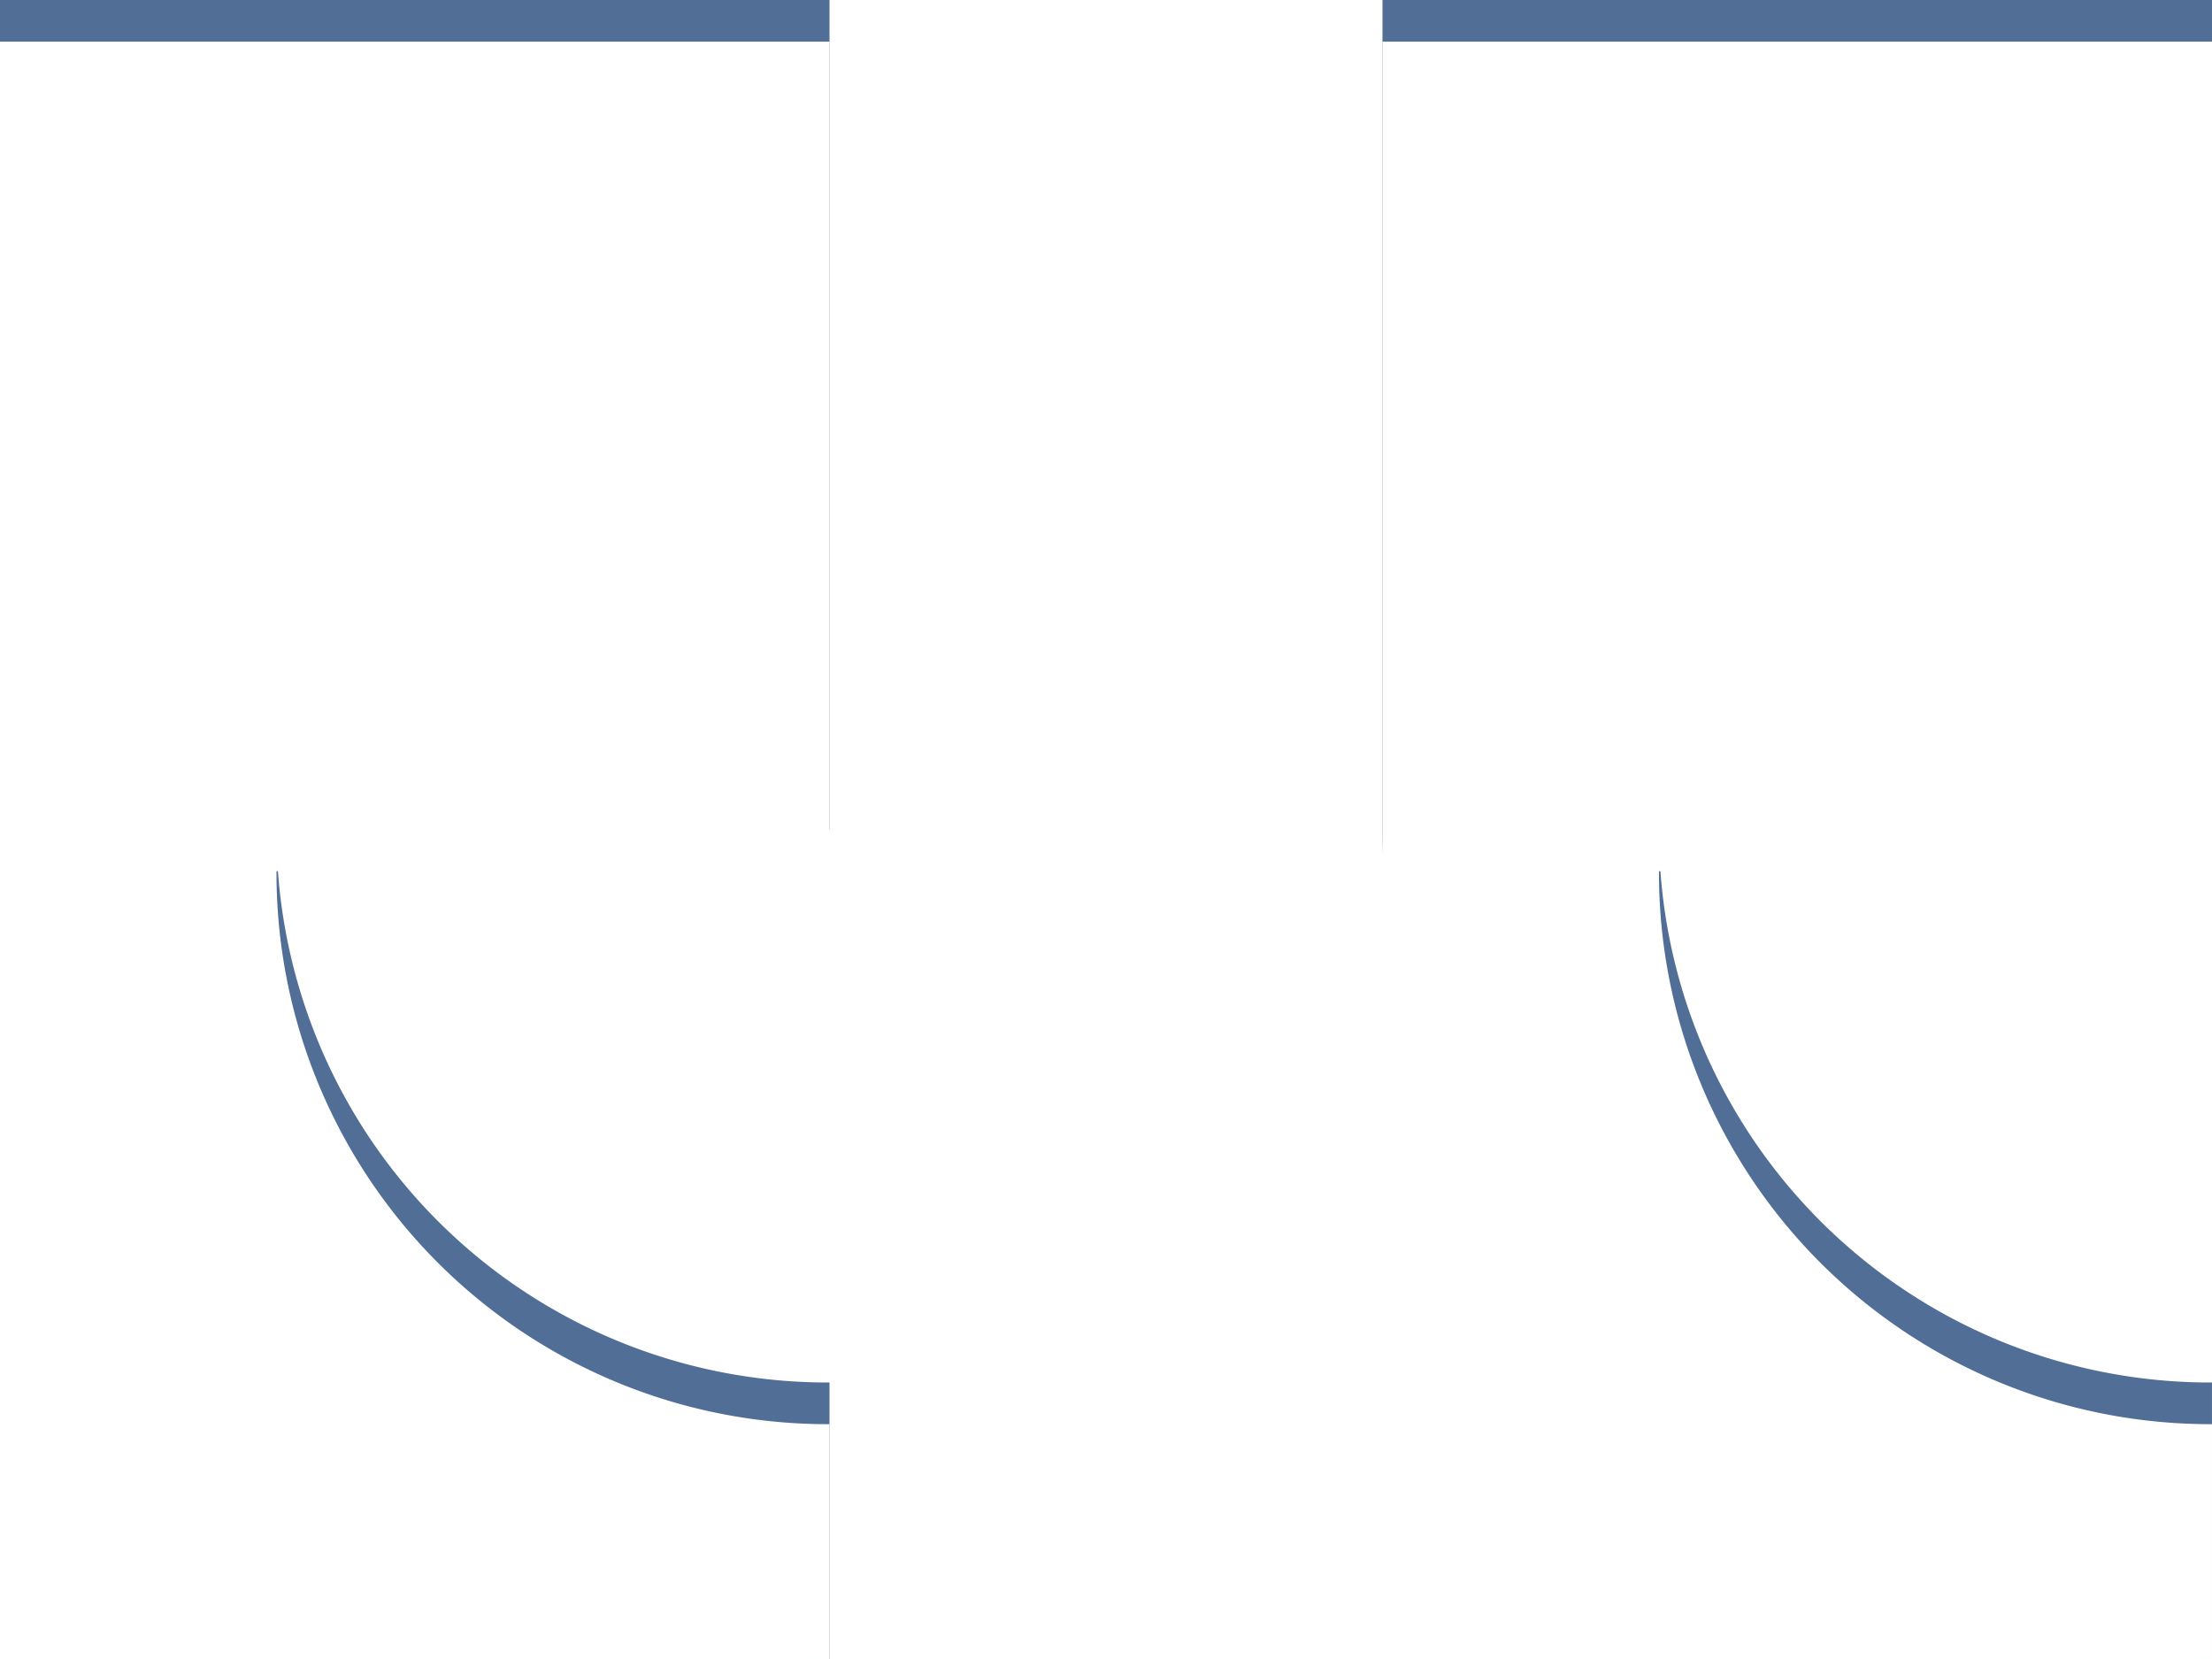<svg xmlns="http://www.w3.org/2000/svg" width="159.258" height="119.443"><defs><filter id="a"><feOffset dy="3"/><feGaussianBlur stdDeviation="3" result="blur"/><feFlood flood-opacity=".161" result="color"/><feComposite operator="out" in="SourceGraphic" in2="blur"/><feComposite operator="in" in="color"/><feComposite operator="in" in2="SourceGraphic"/></filter></defs><g data-type="innerShadowGroup"><path data-name="Icon open-double-quote-serif-left" d="M59.722 119.443A59.9 59.9 0 010 59.722V0h59.722v59.722H19.907a39.677 39.677 0 0039.815 39.814zm99.536 0a59.9 59.9 0 01-59.722-59.721V0h59.722v59.722h-39.815a39.677 39.677 0 0039.814 39.814z" fill="#516e97"/><g filter="url(#a)"><path data-name="Icon open-double-quote-serif-left" d="M59.722 119.443A59.9 59.9 0 010 59.722V0h59.722v59.722H19.907a39.677 39.677 0 0039.815 39.814zm99.536 0a59.9 59.9 0 01-59.722-59.721V0h59.722v59.722h-39.815a39.677 39.677 0 0039.814 39.814z" fill="#fff"/></g></g></svg>